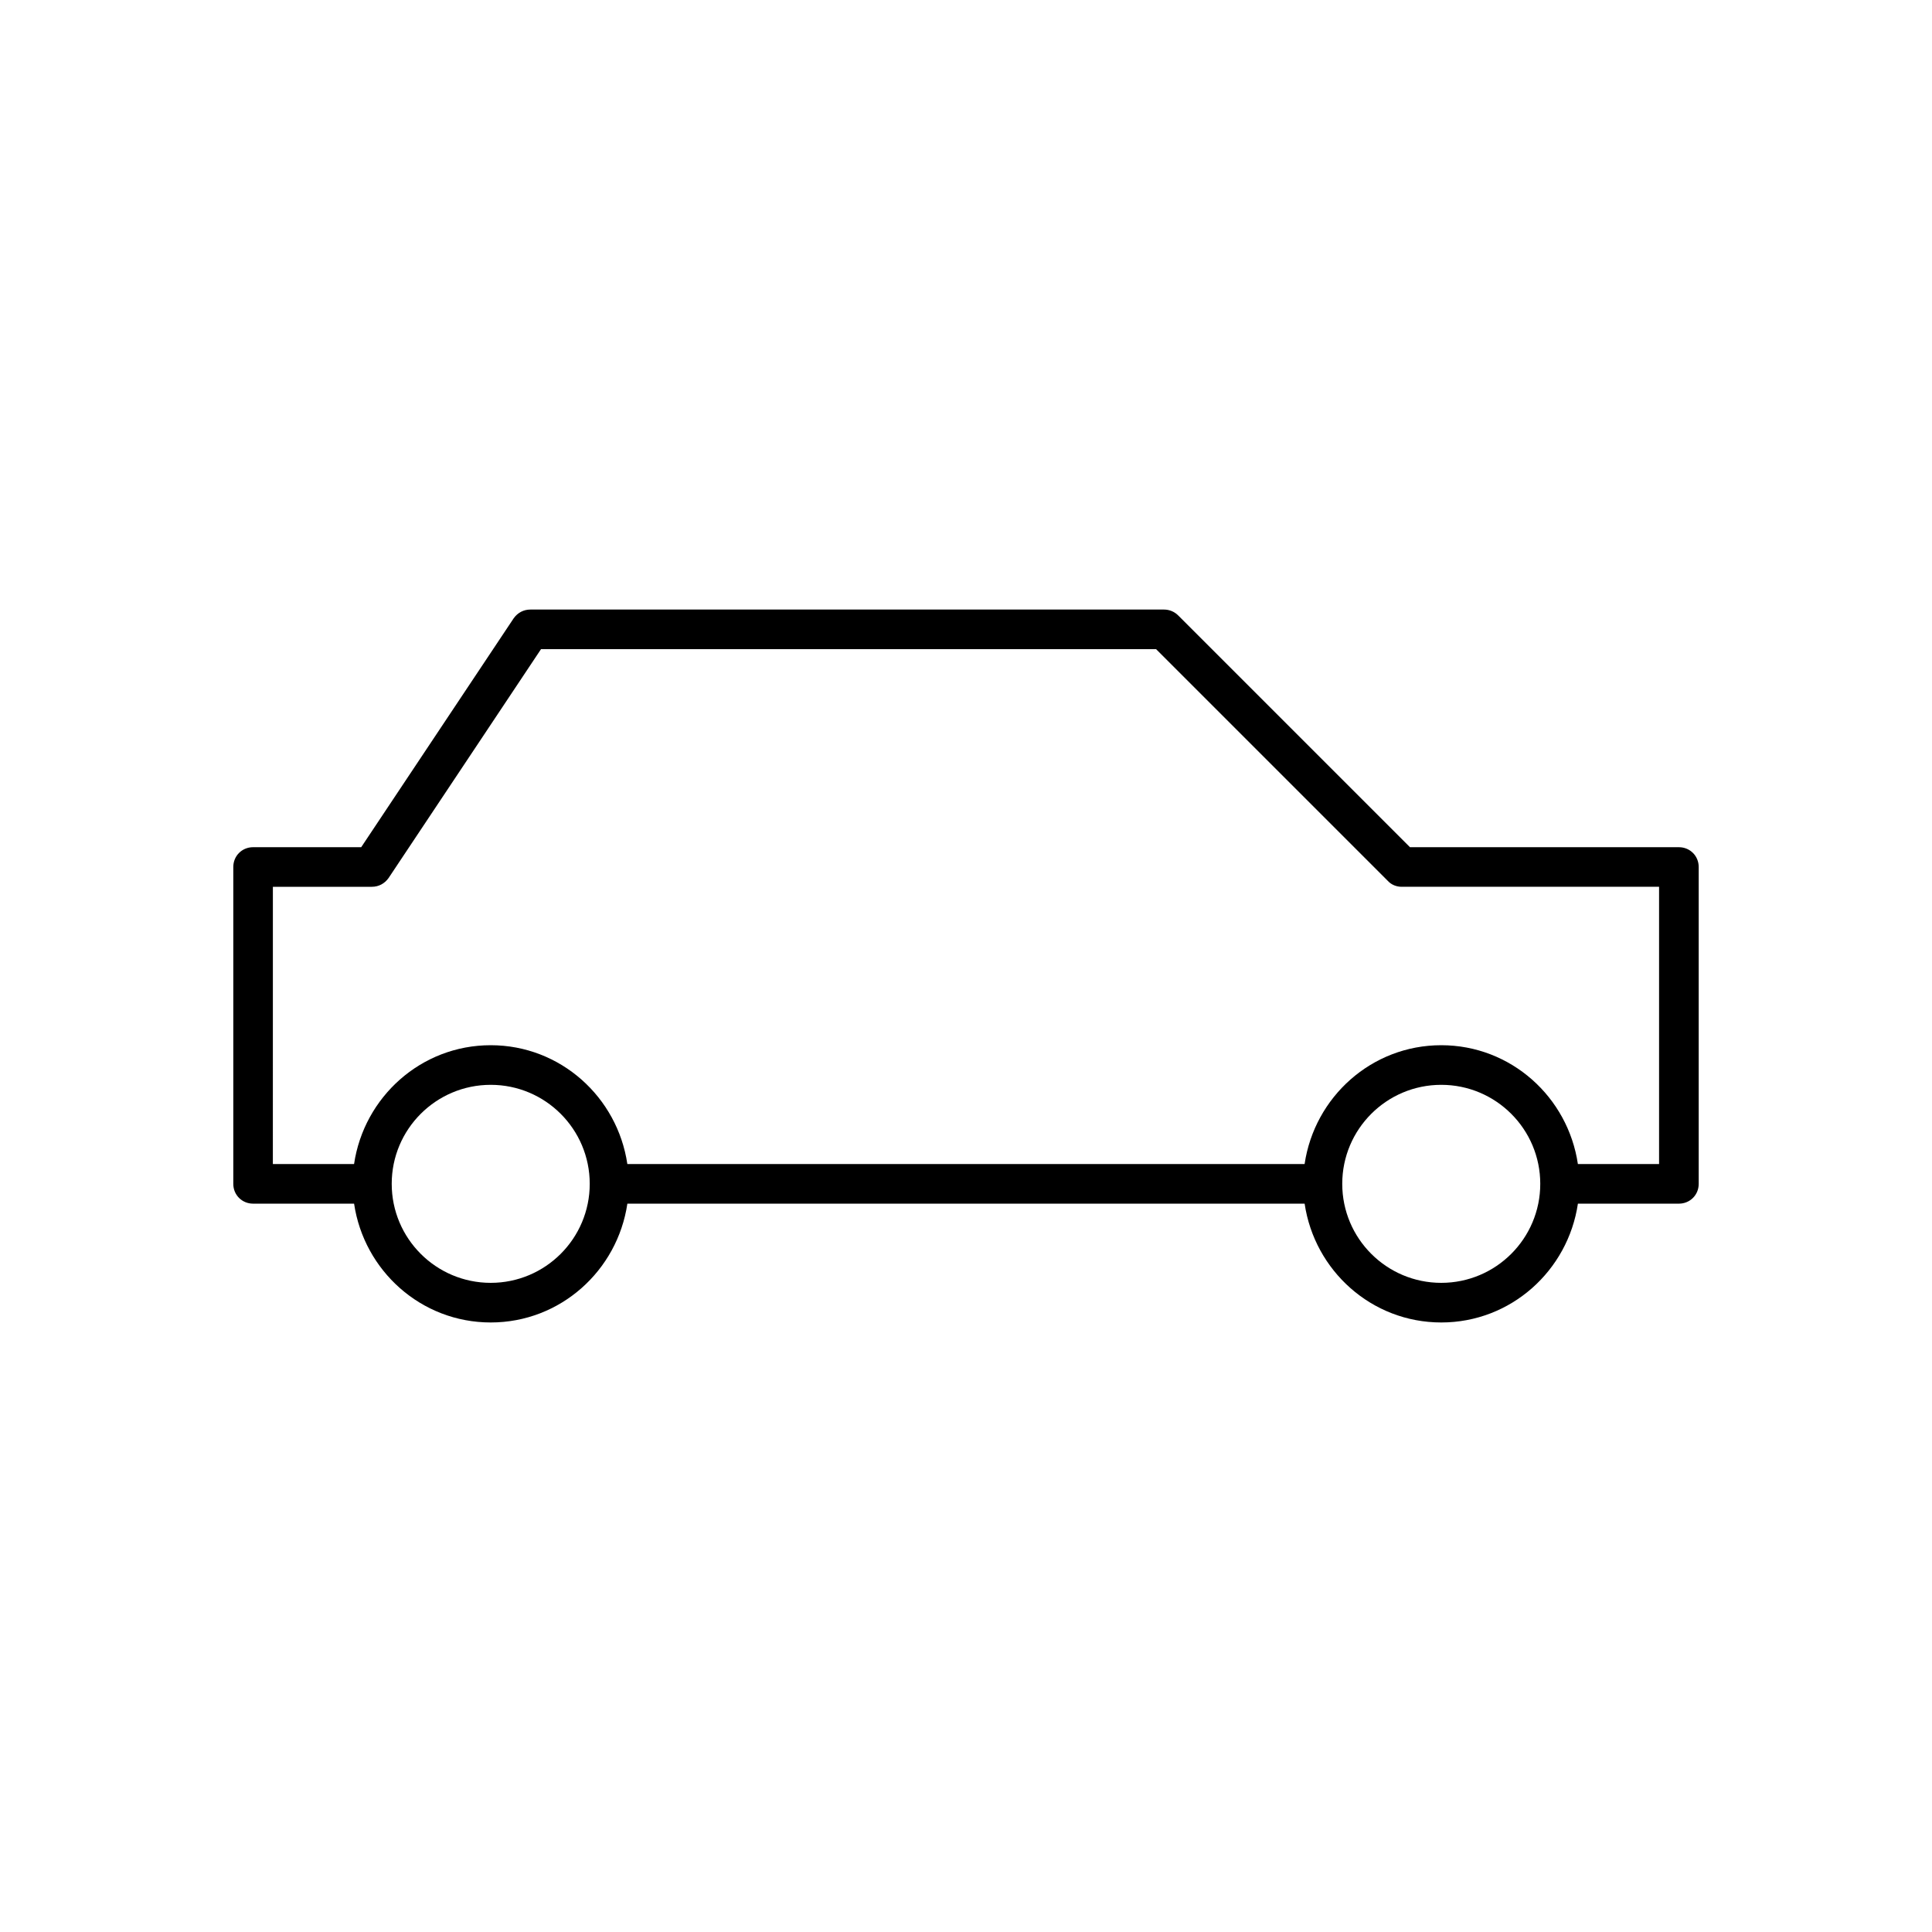 <?xml version="1.0" encoding="UTF-8"?>
<!-- Uploaded to: ICON Repo, www.svgrepo.com, Generator: ICON Repo Mixer Tools -->
<svg fill="#000000" width="800px" height="800px" version="1.1" viewBox="144 144 512 512" xmlns="http://www.w3.org/2000/svg">
 <path d="m211.07 462.98h26.766c2.625 17.738 17.738 31.488 36.211 31.488s33.586-13.75 36.211-31.488h179.48c2.625 17.738 17.738 31.488 36.211 31.488 18.473 0 33.586-13.75 36.211-31.488h26.766c2.938 0 5.246-2.309 5.246-5.246v-83.969c0-2.938-2.309-5.246-5.246-5.246h-71.27l-61.402-61.402c-1.047-1.055-2.41-1.578-3.773-1.578h-167.94c-1.785 0-3.359 0.84-4.41 2.309l-40.41 60.668h-28.652c-2.938 0-5.246 2.309-5.246 5.246v83.969c-0.004 2.938 2.309 5.25 5.246 5.25zm62.977 20.988c-14.484 0-26.238-11.754-26.238-26.238-0.004-14.484 11.754-26.238 26.238-26.238s26.238 11.754 26.238 26.238c0 14.484-11.754 26.238-26.238 26.238zm251.9 0c-14.484 0-26.238-11.754-26.238-26.238 0-14.484 11.754-26.238 26.238-26.238s26.238 11.754 26.238 26.238c0.004 14.484-11.754 26.238-26.238 26.238zm-309.63-104.96h26.242c1.785 0 3.359-0.84 4.41-2.309l40.406-60.668h163l61.402 61.402c0.945 1.047 2.309 1.574 3.672 1.574h68.223v73.473h-21.516c-2.625-17.738-17.738-31.488-36.211-31.488-18.473 0-33.586 13.75-36.211 31.488h-179.48c-2.625-17.738-17.738-31.488-36.211-31.488s-33.586 13.75-36.211 31.488h-21.52z"/>
</svg>